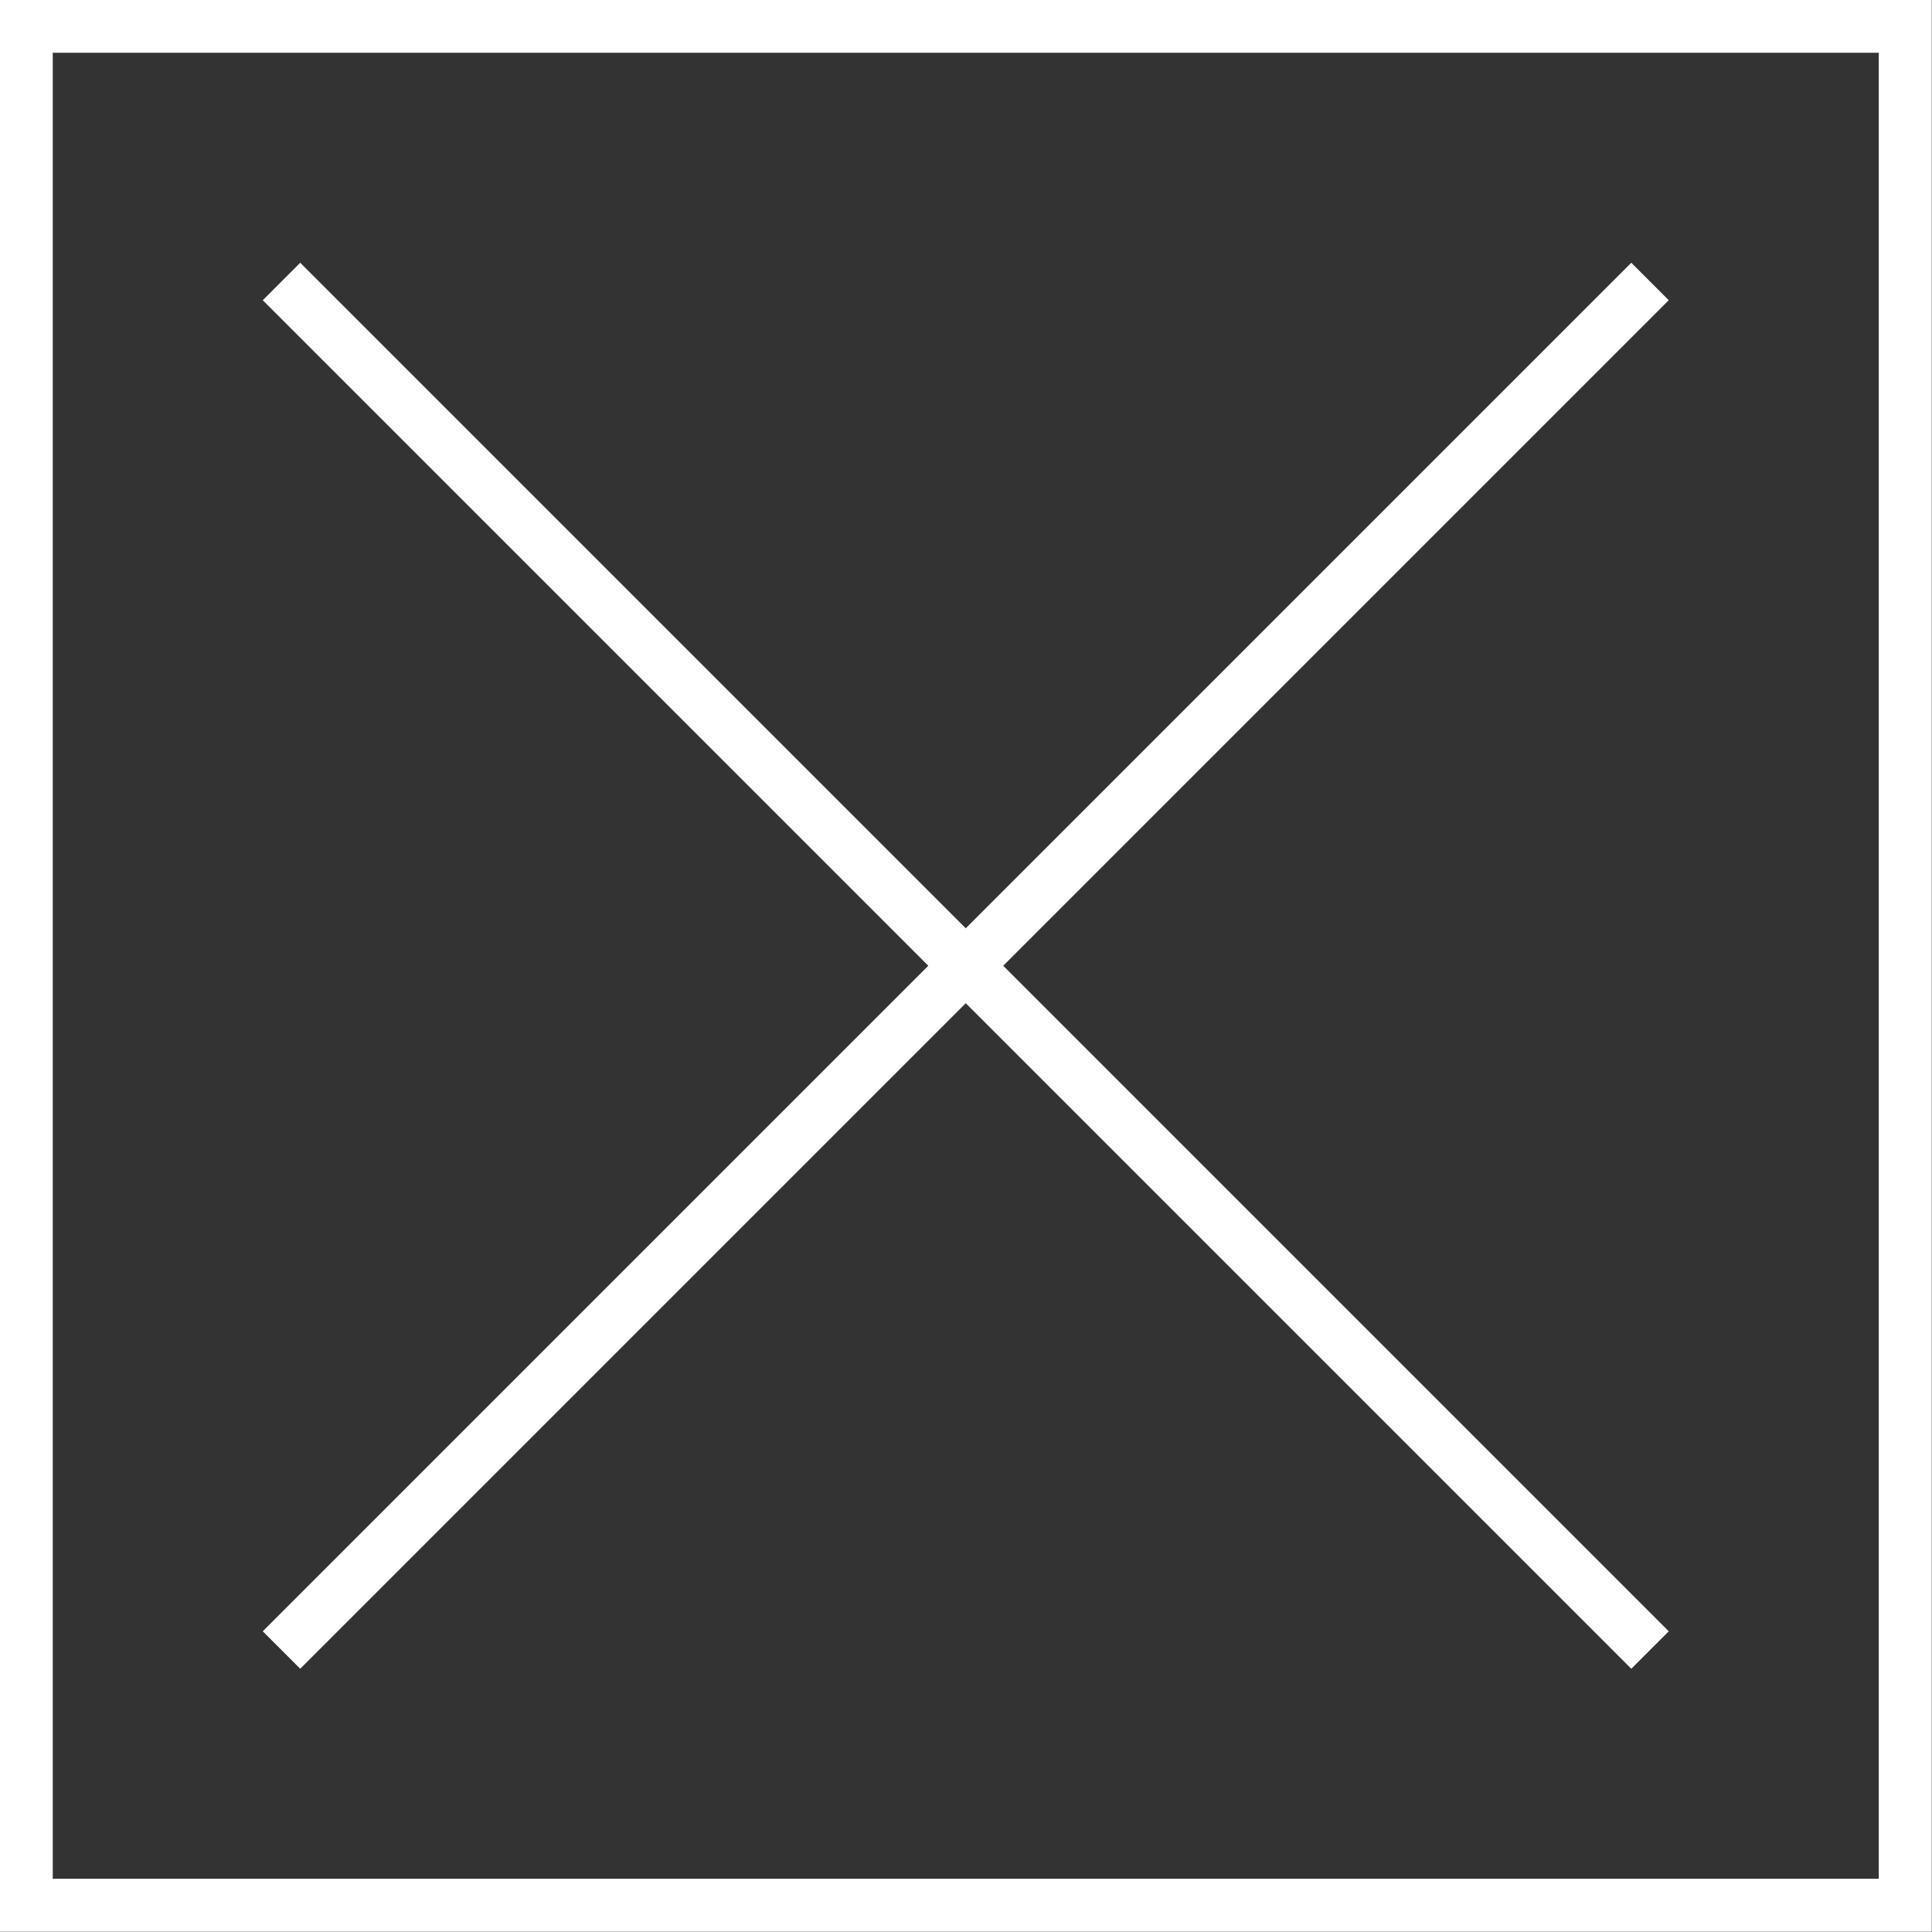 <svg xmlns="http://www.w3.org/2000/svg" viewBox="0 0 39.74 39.74"><rect x="0" y="0" width="39.74" height="39.74" fill="#333333" stroke="none"/><defs><style>.cls-1{fill:none;stroke:#fff;stroke-miterlimit:10;stroke-width:1.09px;}</style></defs><g id="レイヤー_2" data-name="レイヤー 2"><g id="レイヤー_1-2" data-name="レイヤー 1"><rect class="cls-1" x="0.54" y="0.54" width="38.65" height="38.65"/><line class="cls-1" x1="5.79" y1="5.79" x2="33.94" y2="33.94"/><line class="cls-1" x1="5.79" y1="33.94" x2="33.94" y2="5.79"/></g></g></svg>